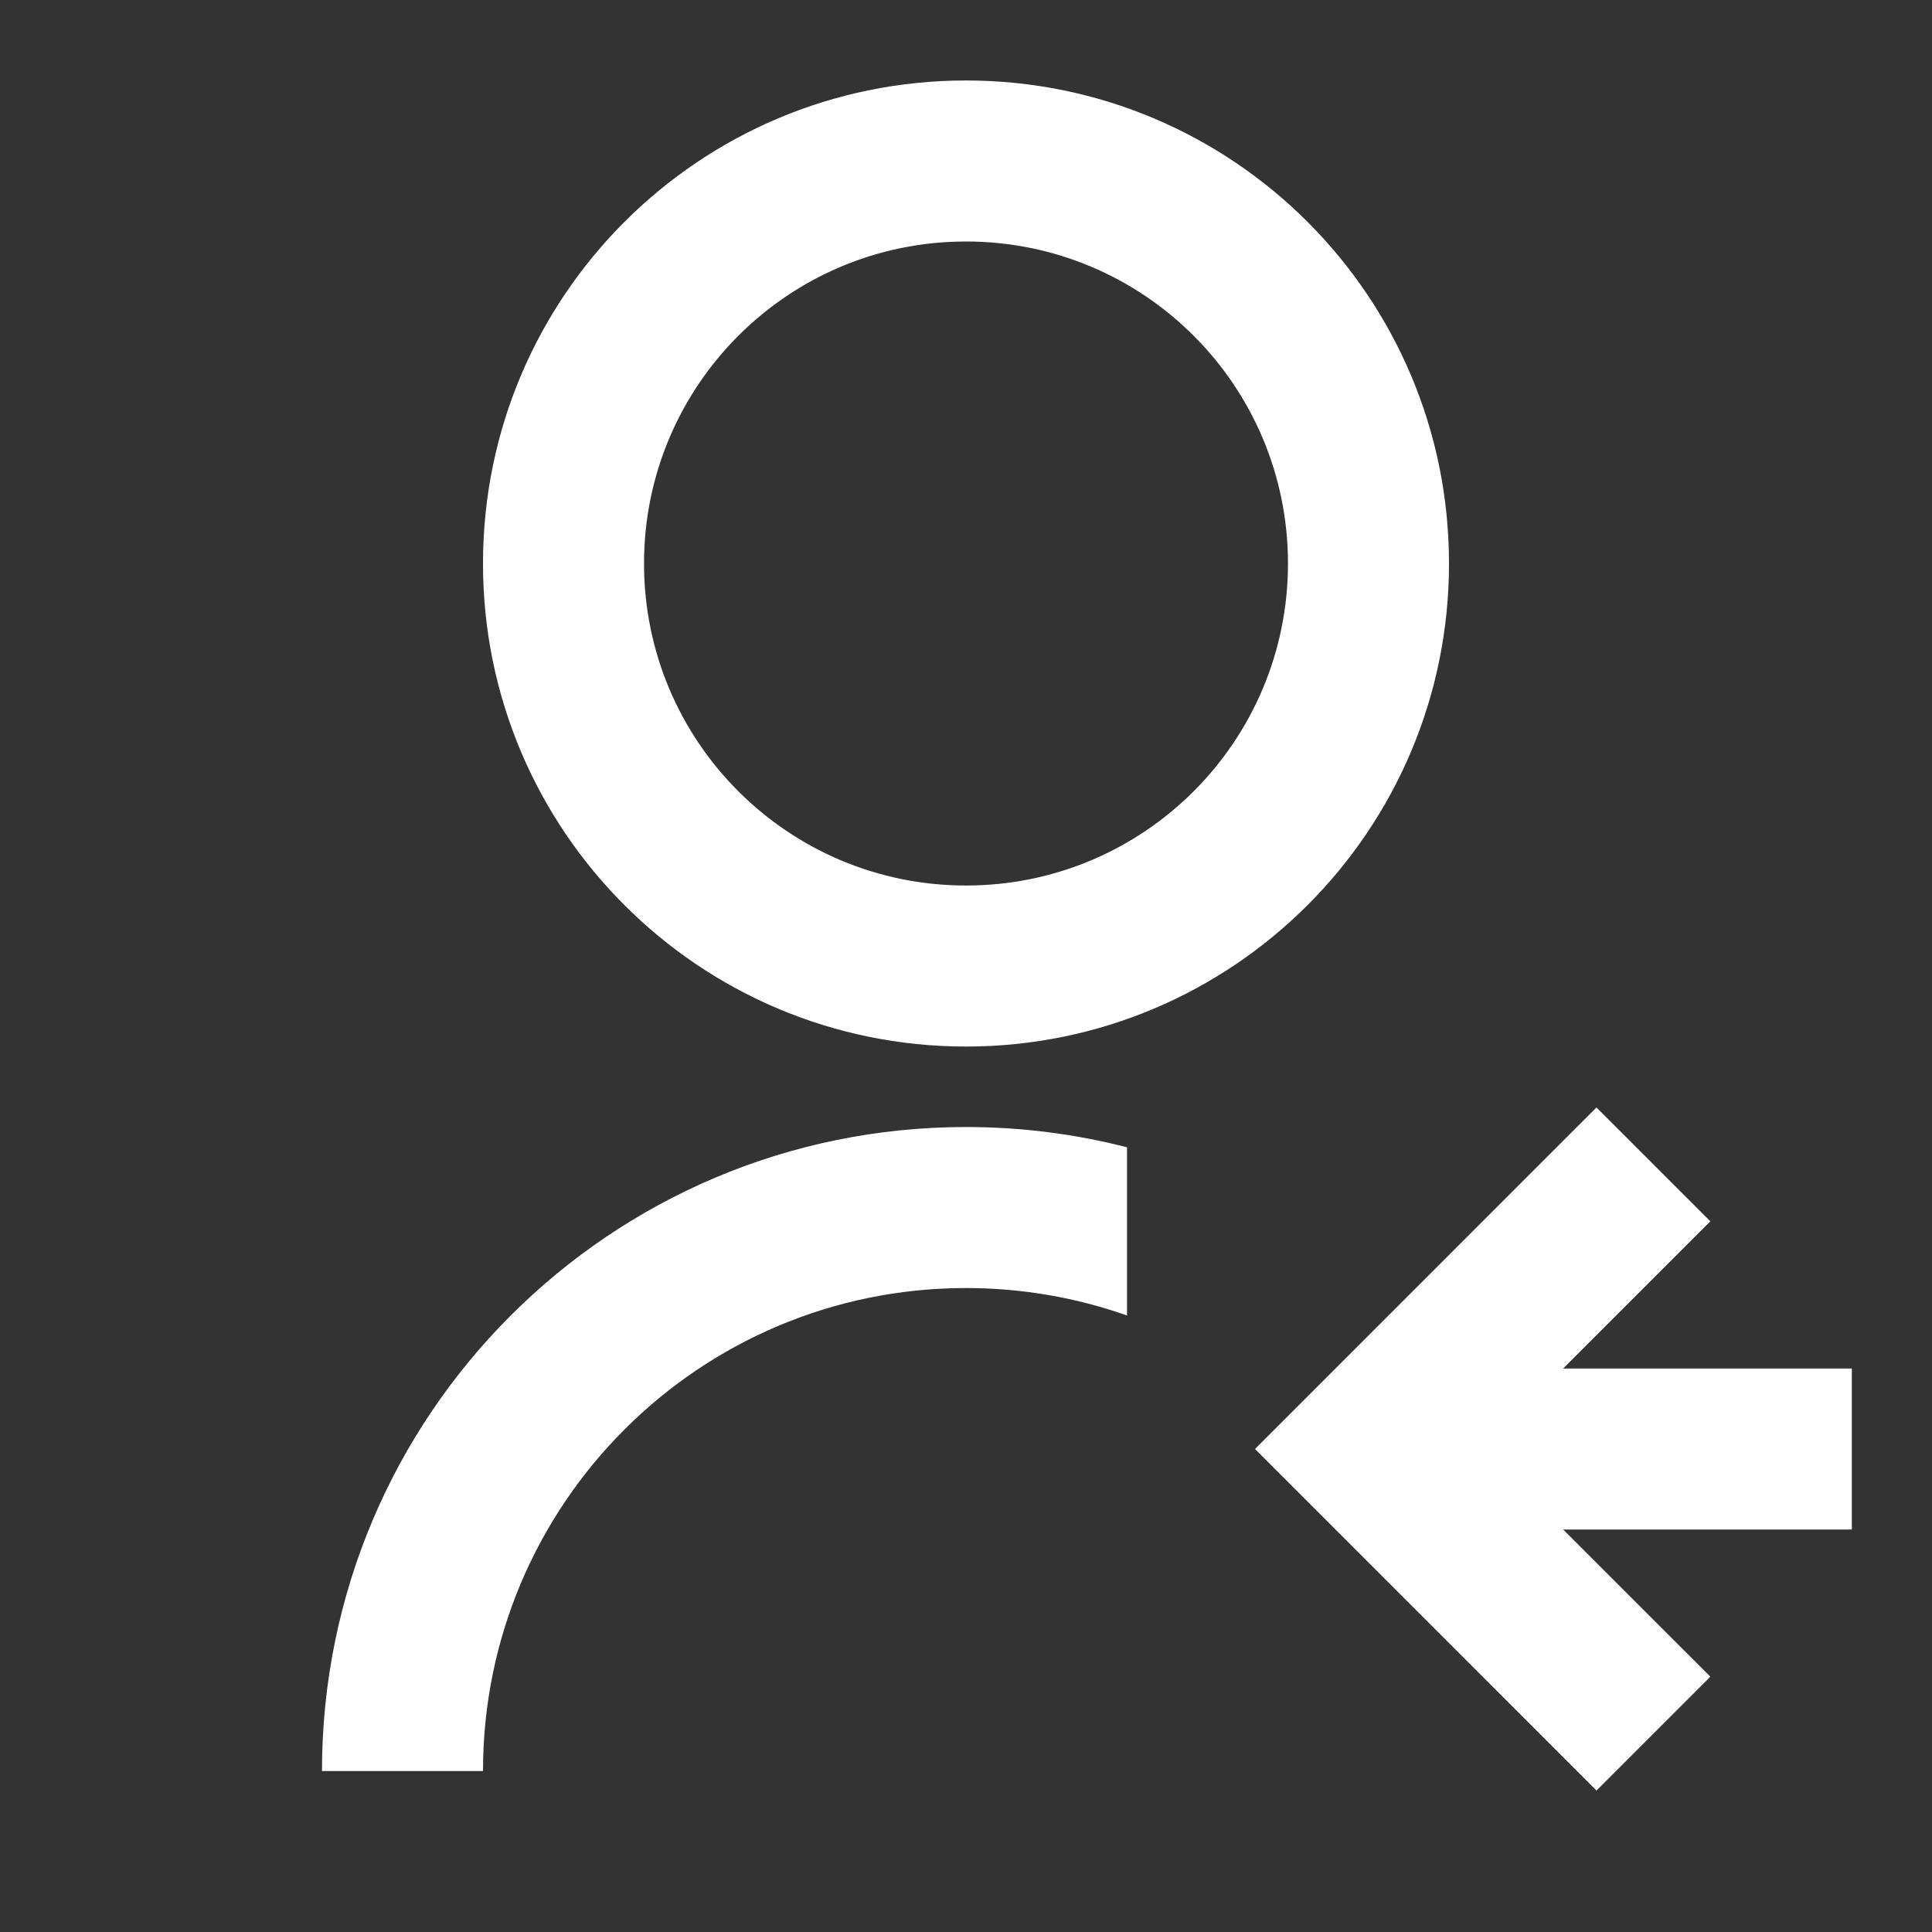 <svg xmlns="http://www.w3.org/2000/svg" width="32" height="32" viewBox="0 0 32 32" fill="none"><rect x="0" y="0" width="32" height="32" fill="#333333" stroke="none"/><path d="M18.667 19.003V21.789C17.832 21.494 16.935 21.334 16 21.334C11.582 21.334 8 24.915 8 29.334H5.333C5.333 23.442 10.109 18.667 16 18.667C16.921 18.667 17.814 18.784 18.667 19.003ZM16 17.334C11.58 17.334 8 13.754 8 9.334C8 4.913 11.58 1.333 16 1.333C20.42 1.333 24 4.913 24 9.334C24 13.754 20.42 17.334 16 17.334ZM16 14.667C18.947 14.667 21.333 12.28 21.333 9.334C21.333 6.387 18.947 4 16 4C13.053 4 10.667 6.387 10.667 9.334C10.667 12.28 13.053 14.667 16 14.667ZM25.891 22.667H30.672V25.334H25.891L28.329 27.771L26.443 29.657L20.787 24L26.443 18.343L28.329 20.229L25.891 22.667Z" fill="white"></path></svg>